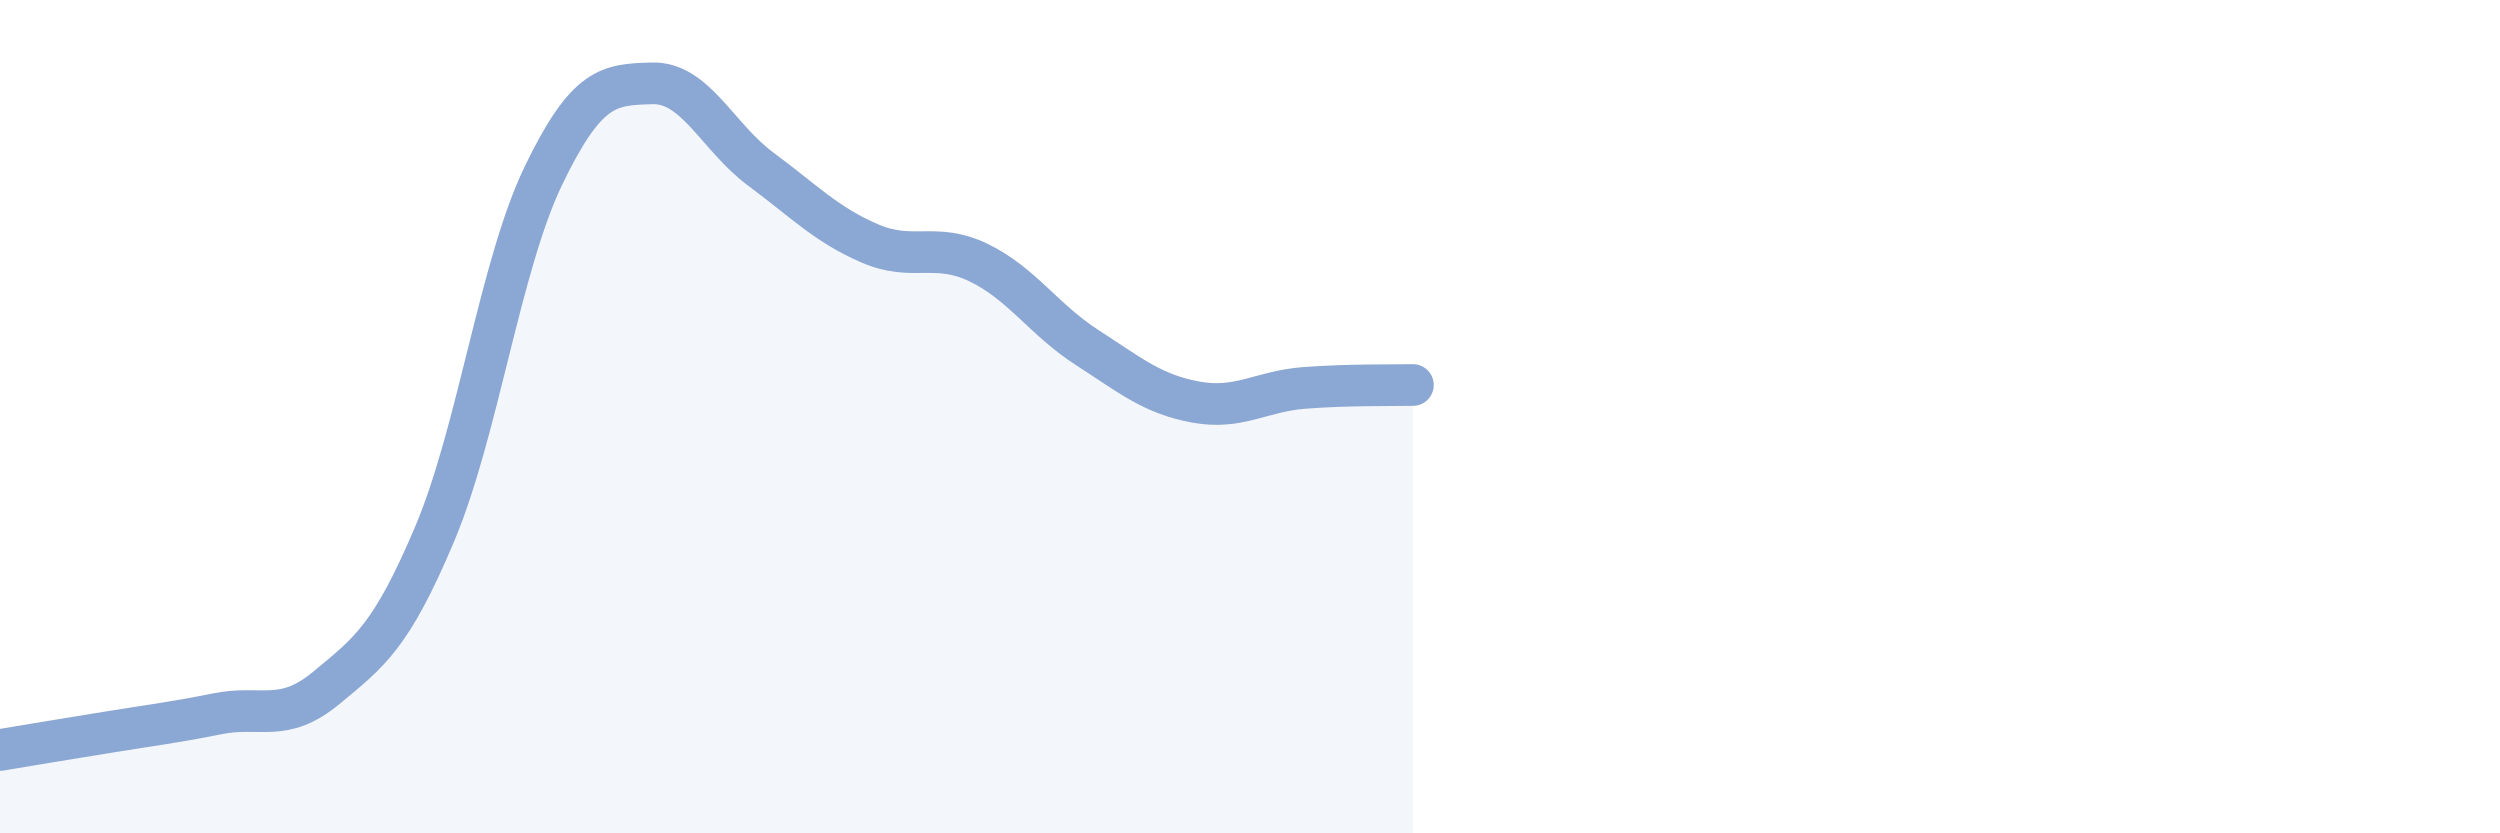 
    <svg width="60" height="20" viewBox="0 0 60 20" xmlns="http://www.w3.org/2000/svg">
      <path
        d="M 0,18 C 0.52,17.91 1.57,17.74 2.61,17.57 C 3.65,17.4 4.18,17.34 5.22,17.13 C 6.26,16.92 6.79,17.37 7.83,16.51 C 8.87,15.65 9.39,15.28 10.43,12.82 C 11.47,10.36 12,6.38 13.04,4.22 C 14.08,2.06 14.61,2.03 15.65,2 C 16.69,1.97 17.22,3.29 18.26,4.06 C 19.3,4.83 19.83,5.39 20.87,5.84 C 21.91,6.29 22.44,5.8 23.48,6.3 C 24.52,6.8 25.05,7.67 26.09,8.34 C 27.13,9.01 27.66,9.46 28.7,9.65 C 29.74,9.84 30.26,9.39 31.3,9.31 C 32.34,9.23 33.39,9.25 33.91,9.24L33.91 20L0 20Z"
        fill="#8ba7d3"
        opacity="0.1"
        stroke-linecap="round"
        stroke-linejoin="round"
      />
      <path
        d="M 0,18 C 0.52,17.91 1.57,17.74 2.61,17.57 C 3.65,17.4 4.18,17.34 5.22,17.13 C 6.26,16.92 6.79,17.37 7.83,16.51 C 8.87,15.65 9.39,15.28 10.43,12.82 C 11.47,10.36 12,6.38 13.04,4.22 C 14.08,2.06 14.61,2.03 15.65,2 C 16.69,1.97 17.22,3.29 18.26,4.06 C 19.3,4.83 19.83,5.39 20.87,5.84 C 21.91,6.29 22.44,5.8 23.48,6.3 C 24.52,6.8 25.05,7.67 26.09,8.34 C 27.13,9.01 27.66,9.46 28.7,9.65 C 29.74,9.84 30.26,9.39 31.3,9.31 C 32.34,9.23 33.39,9.25 33.91,9.24"
        stroke="#8ba7d3"
        stroke-width="1"
        fill="none"
        stroke-linecap="round"
        stroke-linejoin="round"
      />
    </svg>
  